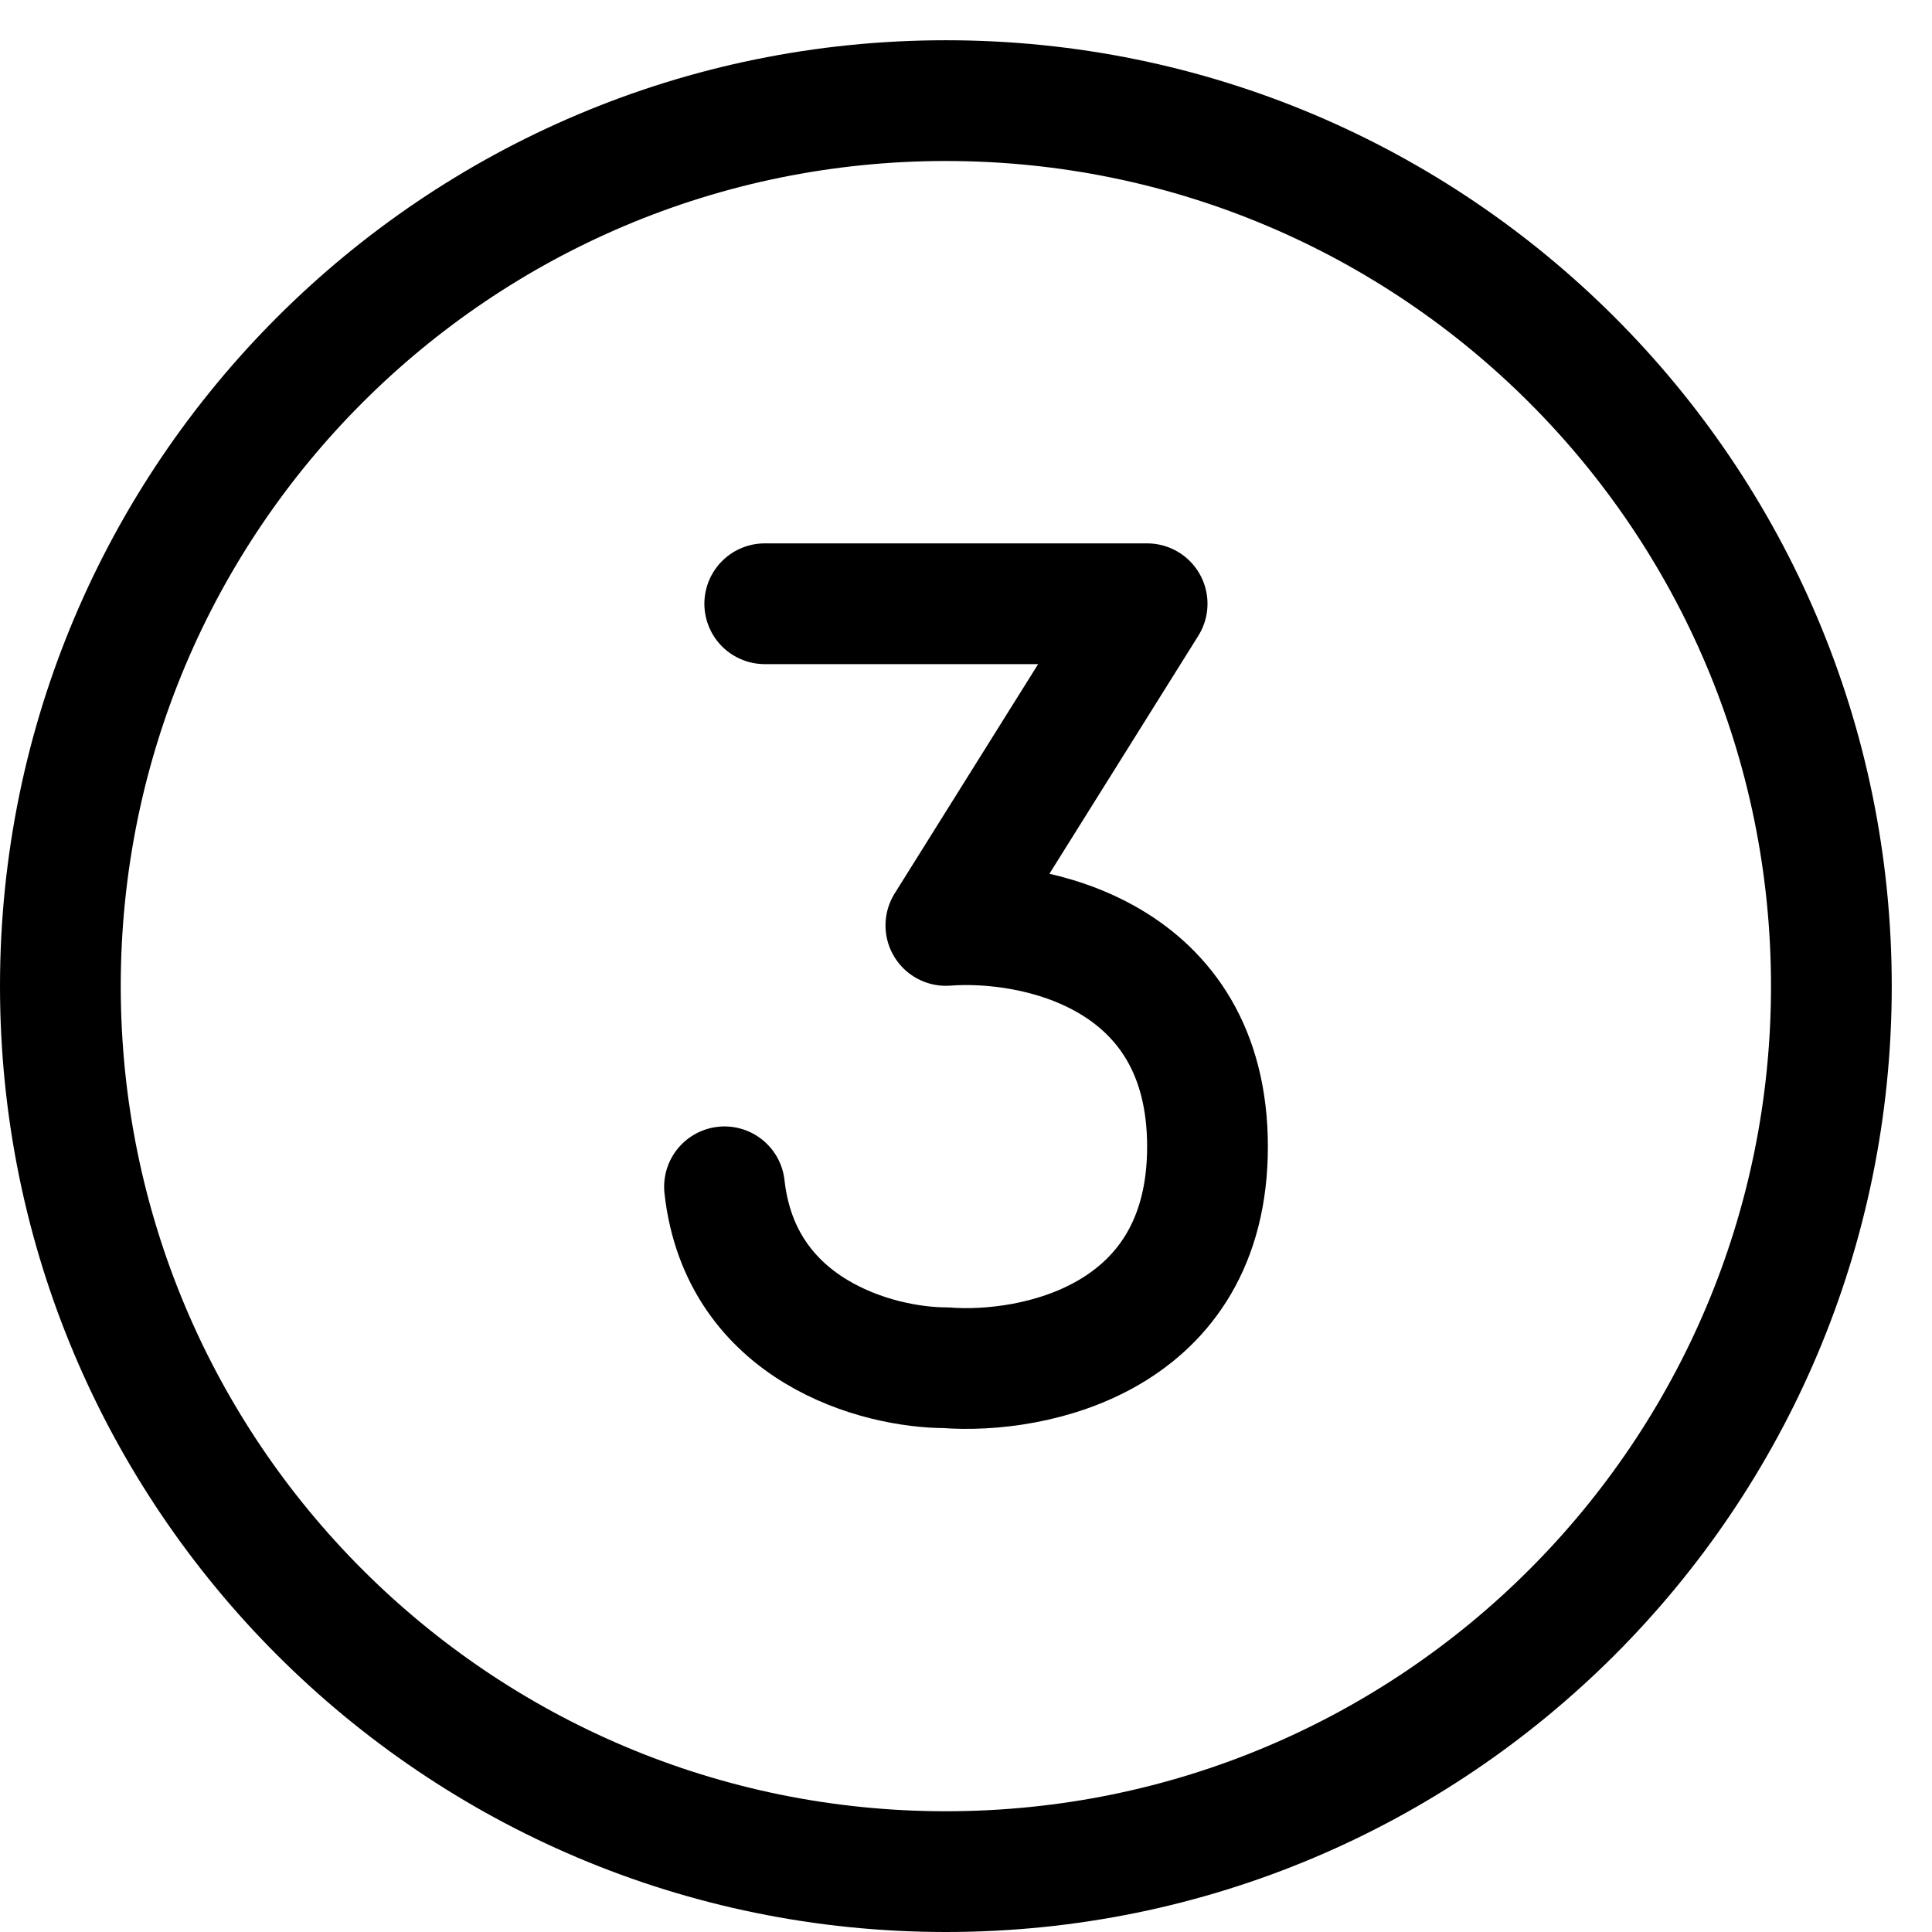 <svg width="48" height="48" viewBox="0 0 48 48" fill="none" xmlns="http://www.w3.org/2000/svg">
<path fill-rule="evenodd" clip-rule="evenodd" d="M23.5 45C34.822 45 44 35.822 44 24.5C44 13.178 34.822 4 23.5 4C12.178 4 3 13.178 3 24.5C3 35.822 12.178 45 23.5 45ZM23.5 48C36.479 48 47 37.479 47 24.5C47 11.521 36.479 1 23.5 1C10.521 1 0 11.521 0 24.5C0 37.479 10.521 48 23.5 48Z" fill="black"/>
<path d="M19 15H28.5L23.5 22.992C25.667 22.826 30 23.691 30 28.487C30 33.282 25.667 34.148 23.5 33.981C21.833 33.981 18.4 33.082 18 29.486" stroke="black" stroke-width="3" stroke-linecap="round" stroke-linejoin="round"/>
</svg>
